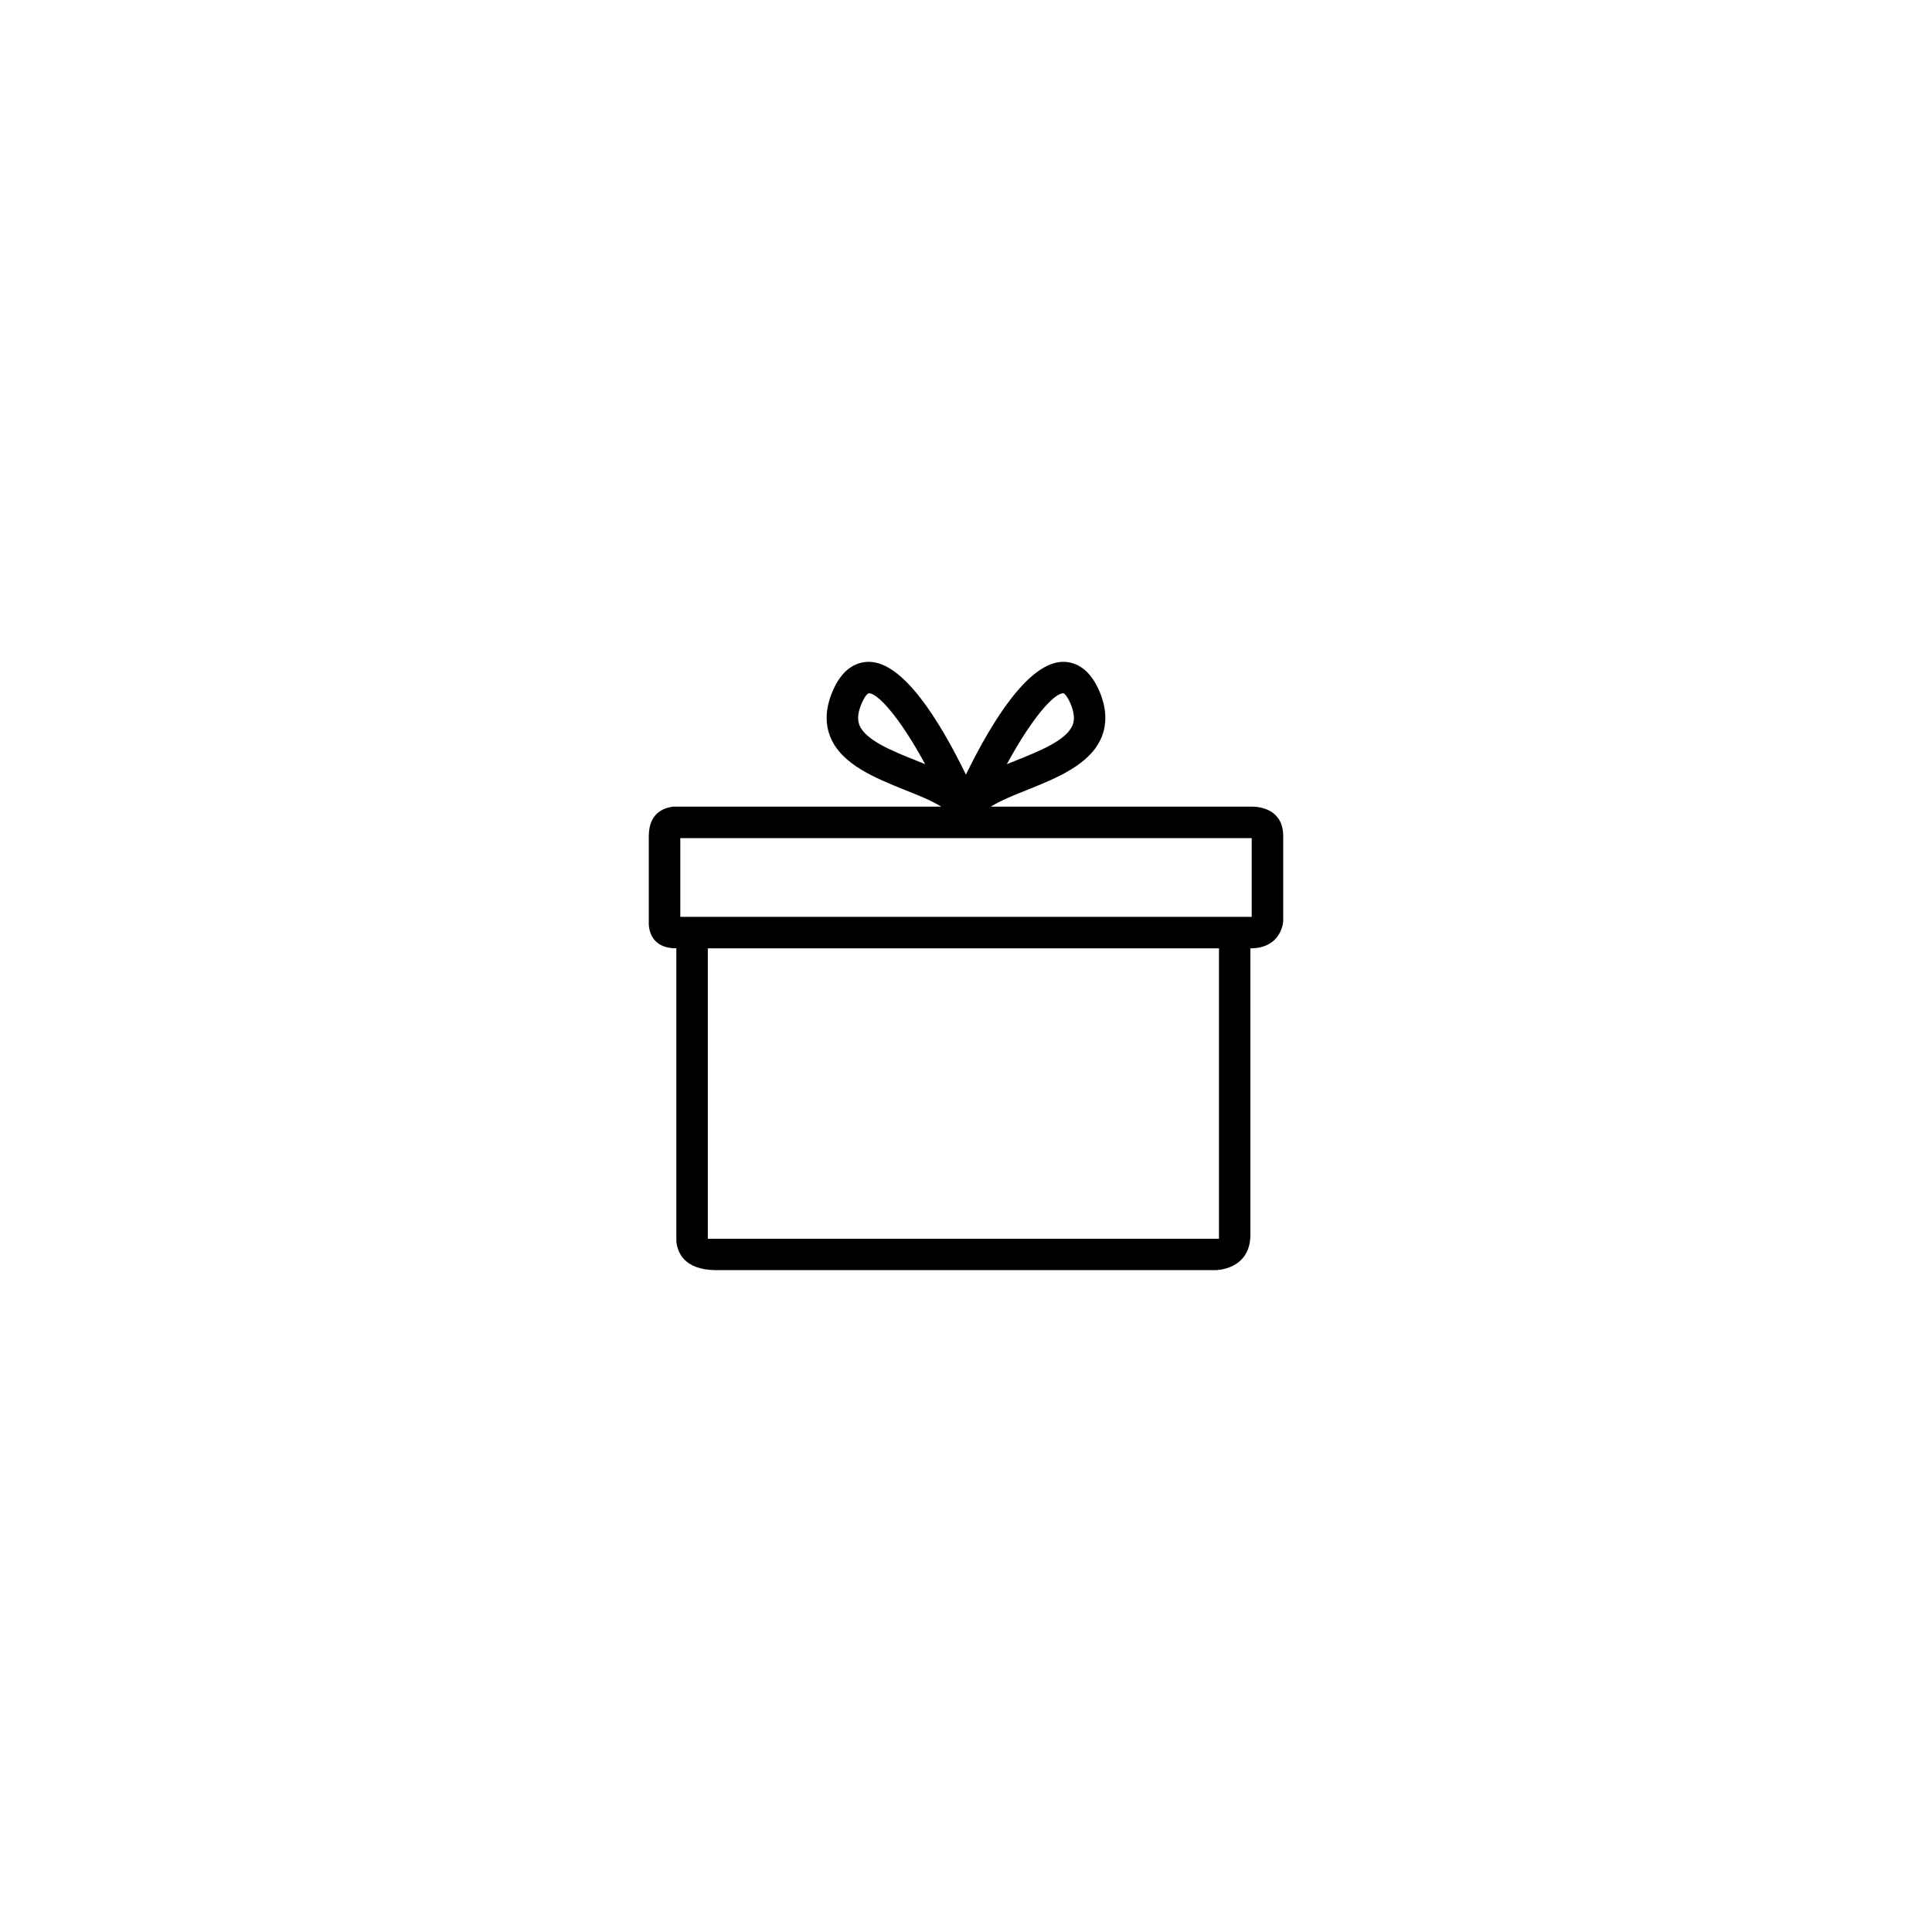<?xml version="1.0" encoding="UTF-8"?>
<!-- The Best Svg Icon site in the world: iconSvg.co, Visit us! https://iconsvg.co -->
<svg fill="#000000" width="800px" height="800px" version="1.1" viewBox="144 144 512 512" xmlns="http://www.w3.org/2000/svg">
 <path d="m475.97 357.77h-69.402c2.43-1.535 6.141-3.059 9.551-4.398 7.945-3.199 16.941-6.793 19.875-14.16 1.508-3.84 1.18-8.105-0.945-12.711-2.762-5.875-6.57-7.106-9.273-7.106-8.953 0-18.531 15.008-25.801 29.887-7.246-14.879-16.777-29.887-25.719-29.887-2.734 0-6.574 1.23-9.305 7.106-2.133 4.606-2.453 8.879-0.945 12.711 2.934 7.371 11.93 10.965 19.852 14.16 3.41 1.34 7.148 2.863 9.578 4.398h-71.027c-2.711 0.332-6.473 1.84-6.473 7.856v23.484c0.176 2.211 1.281 6.207 7.301 6.207v77.629c0.246 2.695 1.848 7.656 10.652 7.656h132.28s9.199-0.02 9.199-9.395l-0.004-75.891c8.348 0 8.699-7.152 8.699-7.152v-22.547c0-7.098-6.039-7.797-8.094-7.848zm-50.191-30.051c0.195 0 0.902 0.551 1.727 2.324 1.129 2.481 1.402 4.457 0.75 6.09-1.602 4.066-8.852 6.949-15.219 9.488-0.746 0.309-1.5 0.59-2.227 0.906 7.019-12.875 12.656-18.809 14.969-18.809zm-38.812 17.898c-6.394-2.539-13.613-5.422-15.219-9.488-0.629-1.633-0.371-3.613 0.777-6.09 0.801-1.773 1.508-2.324 1.734-2.324 2.254 0 7.918 5.934 14.918 18.801-0.73-0.309-1.461-0.59-2.211-0.898zm80.074 126.66h-135.46v-76.965h135.46zm8.676-85.305h-151.43v-20.863h151.43z"/>
</svg>